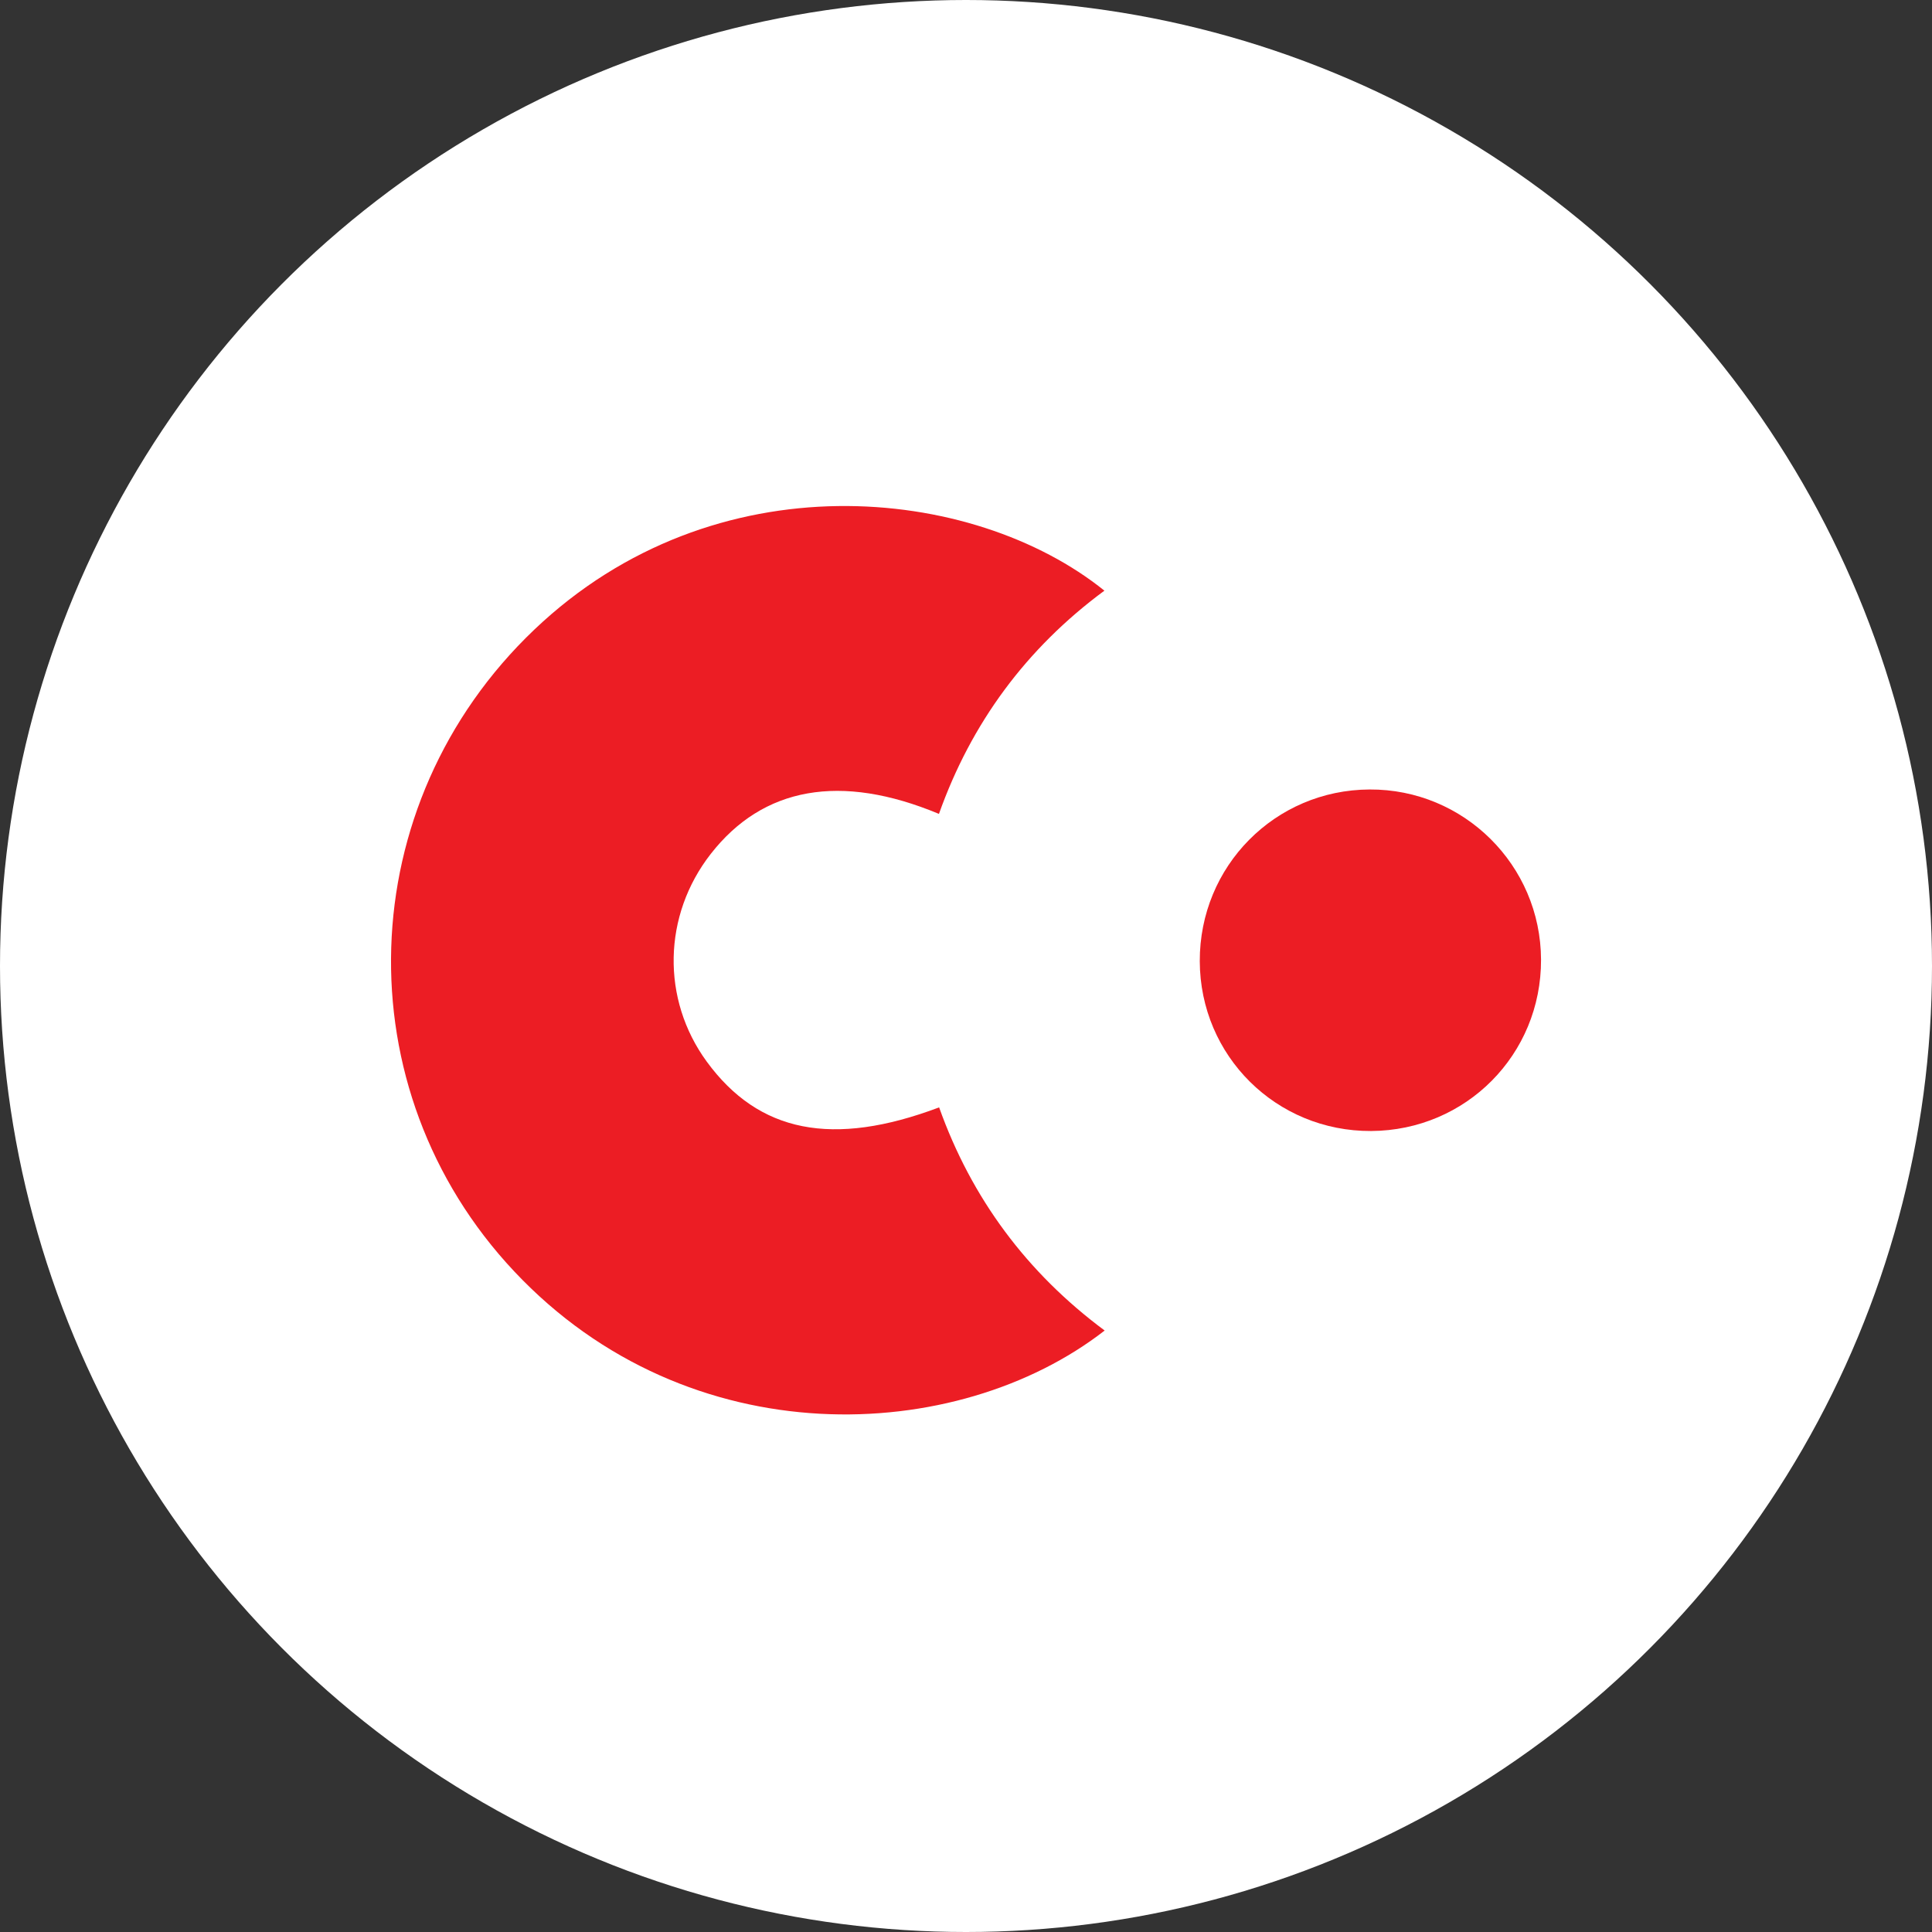 <svg width="22" height="22" viewBox="0 0 22 22" fill="none" xmlns="http://www.w3.org/2000/svg">
<rect x="0" y="0" width="22" height="22" fill="#333333" stroke="none"/>
<circle cx="11" cy="11" r="11" fill="white"/>
<path d="M12.576 6.726C11.688 7.382 11.06 8.232 10.692 9.268C9.572 8.801 8.689 8.961 8.094 9.723C7.547 10.423 7.529 11.379 8.048 12.089C8.639 12.897 9.48 13.067 10.694 12.61C11.063 13.645 11.693 14.493 12.579 15.151C10.898 16.458 7.846 16.595 5.856 14.478C3.903 12.402 3.997 9.158 6.084 7.17C8.139 5.213 11.081 5.522 12.576 6.726Z" fill="#EC1D24"/>
<path d="M13.662 10.945C13.659 9.864 14.518 8.995 15.595 8.99C16.669 8.984 17.544 9.852 17.548 10.927C17.552 12.008 16.694 12.873 15.613 12.879C14.533 12.884 13.665 12.024 13.662 10.945Z" fill="#EC1D24"/>
</svg>
